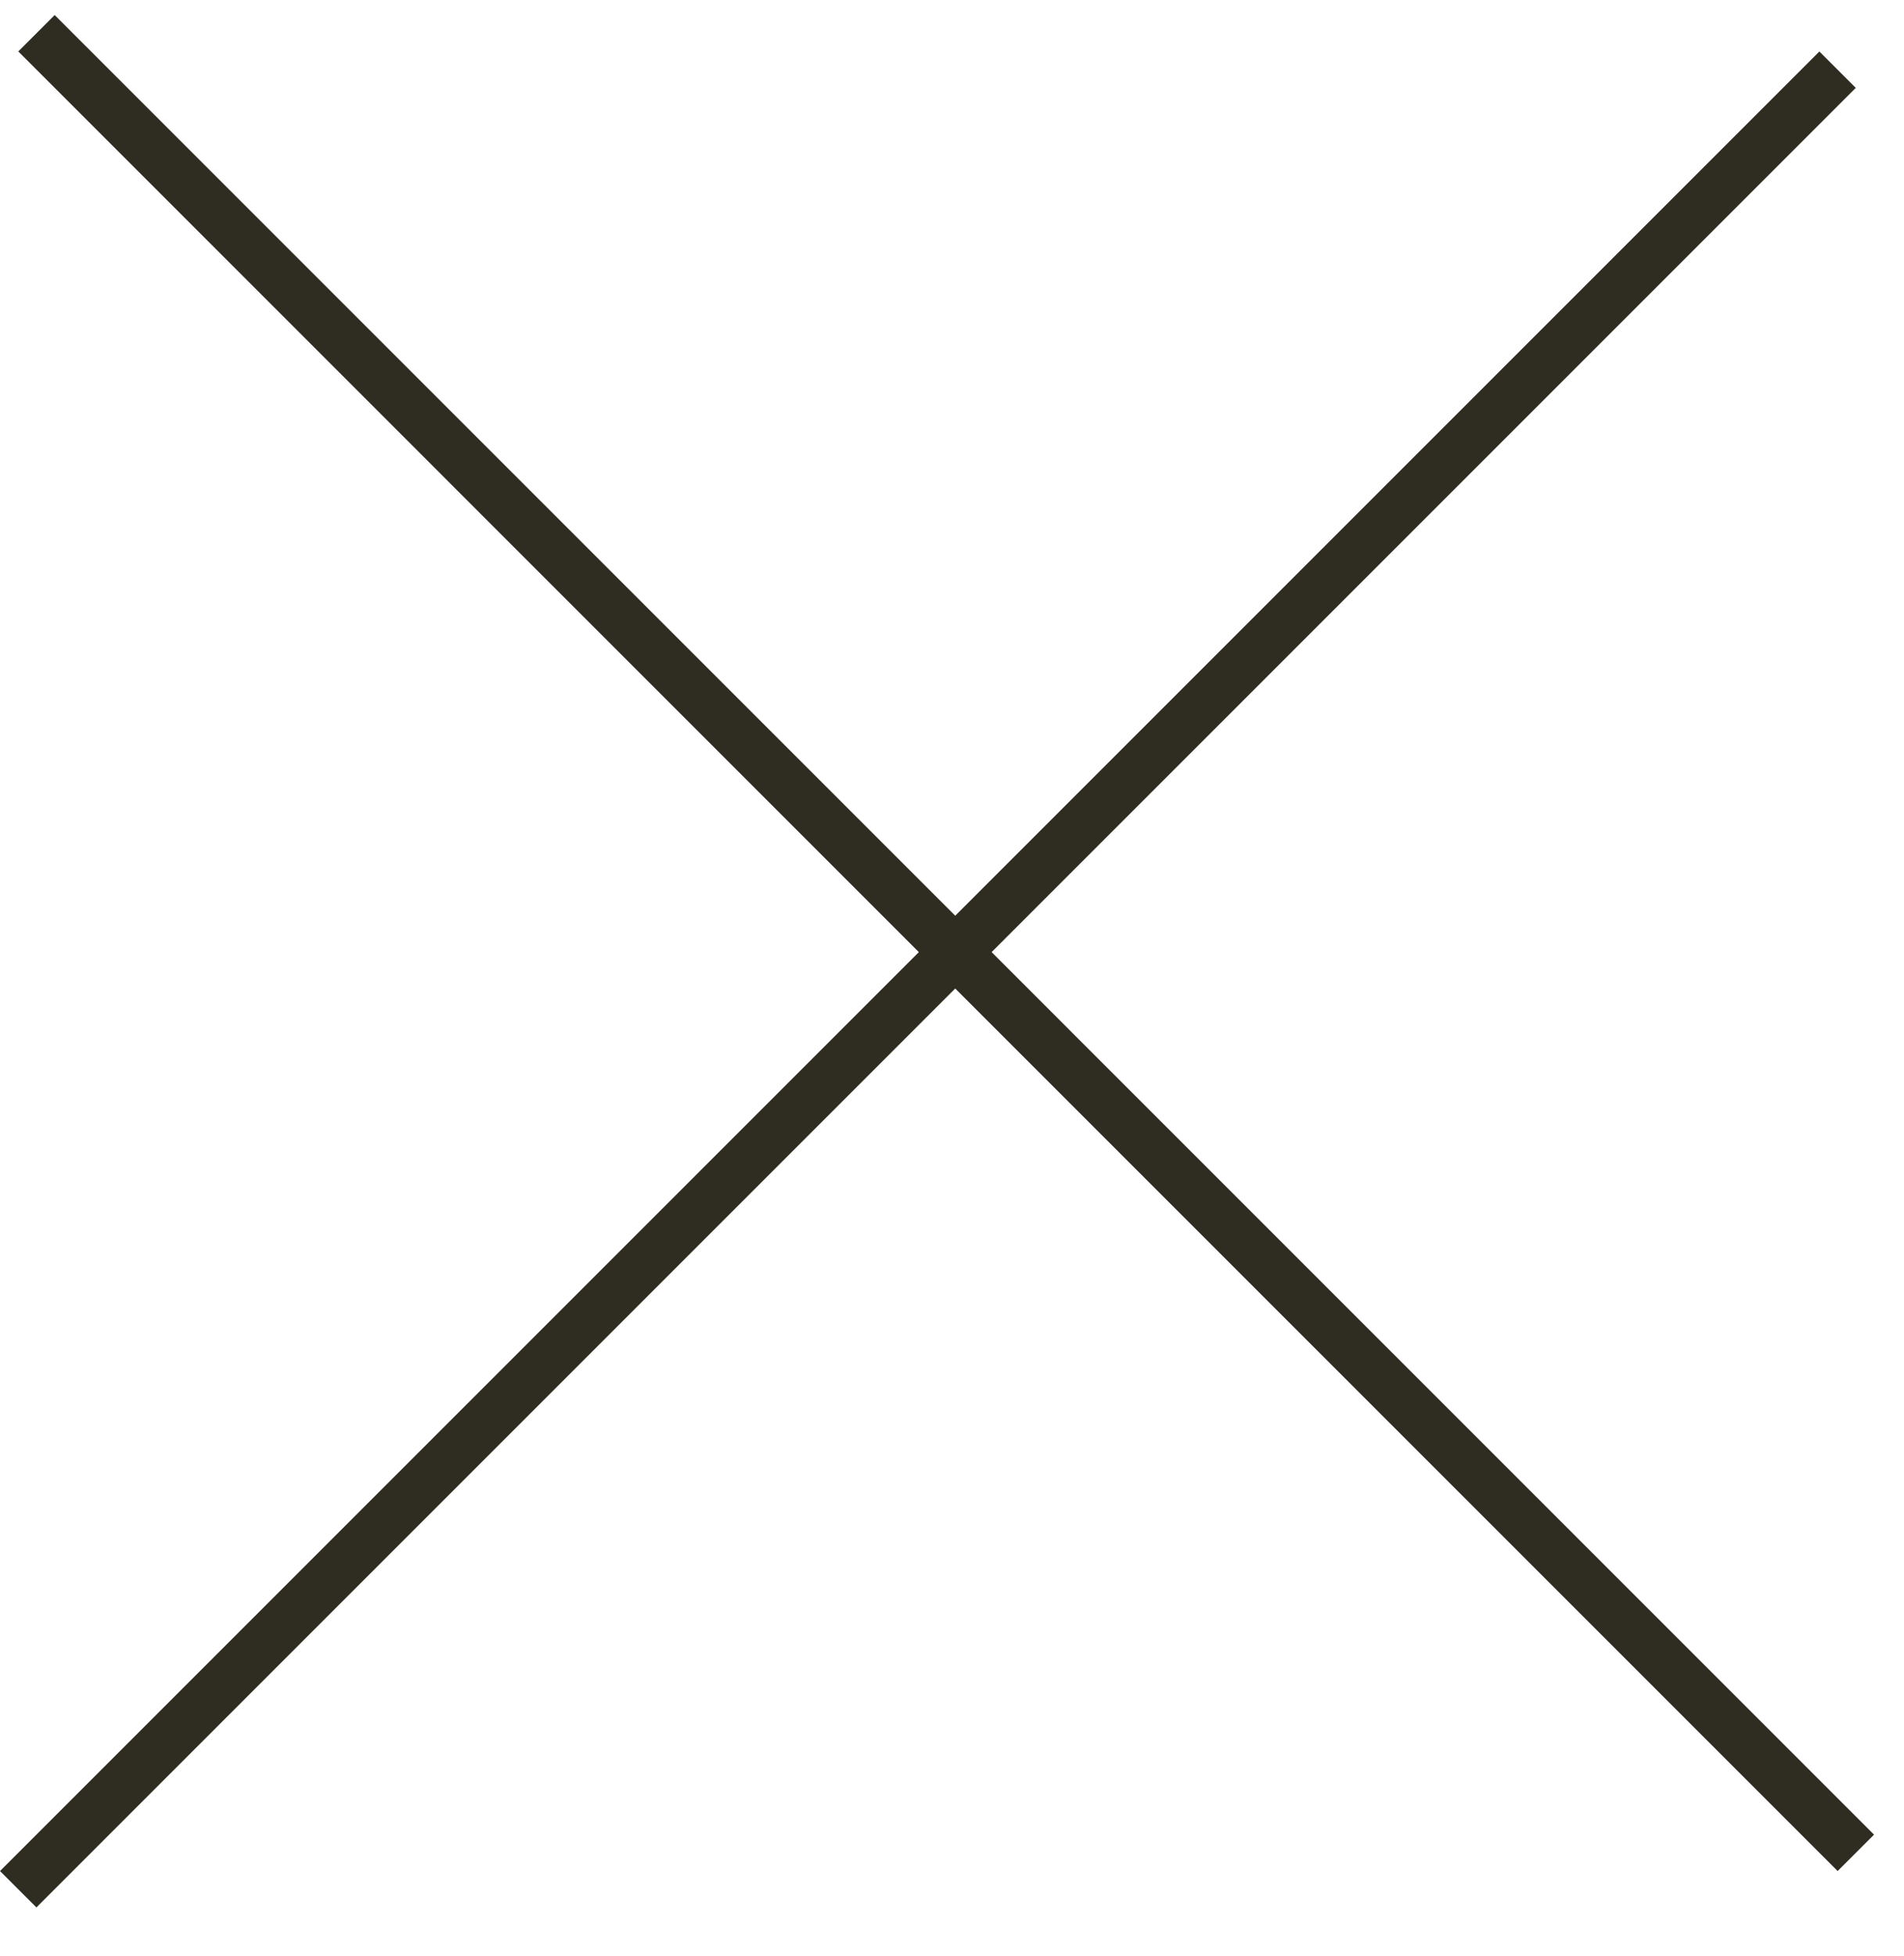 <svg width="37" height="38" viewBox="0 0 37 38" fill="none" xmlns="http://www.w3.org/2000/svg">
<line x1="0.709" y1="0.646" x2="36.064" y2="36.002" stroke="#2F2C22"/>
<line x1="35.709" y1="1.354" x2="0.354" y2="36.709" stroke="#2F2C22"/>
</svg>
